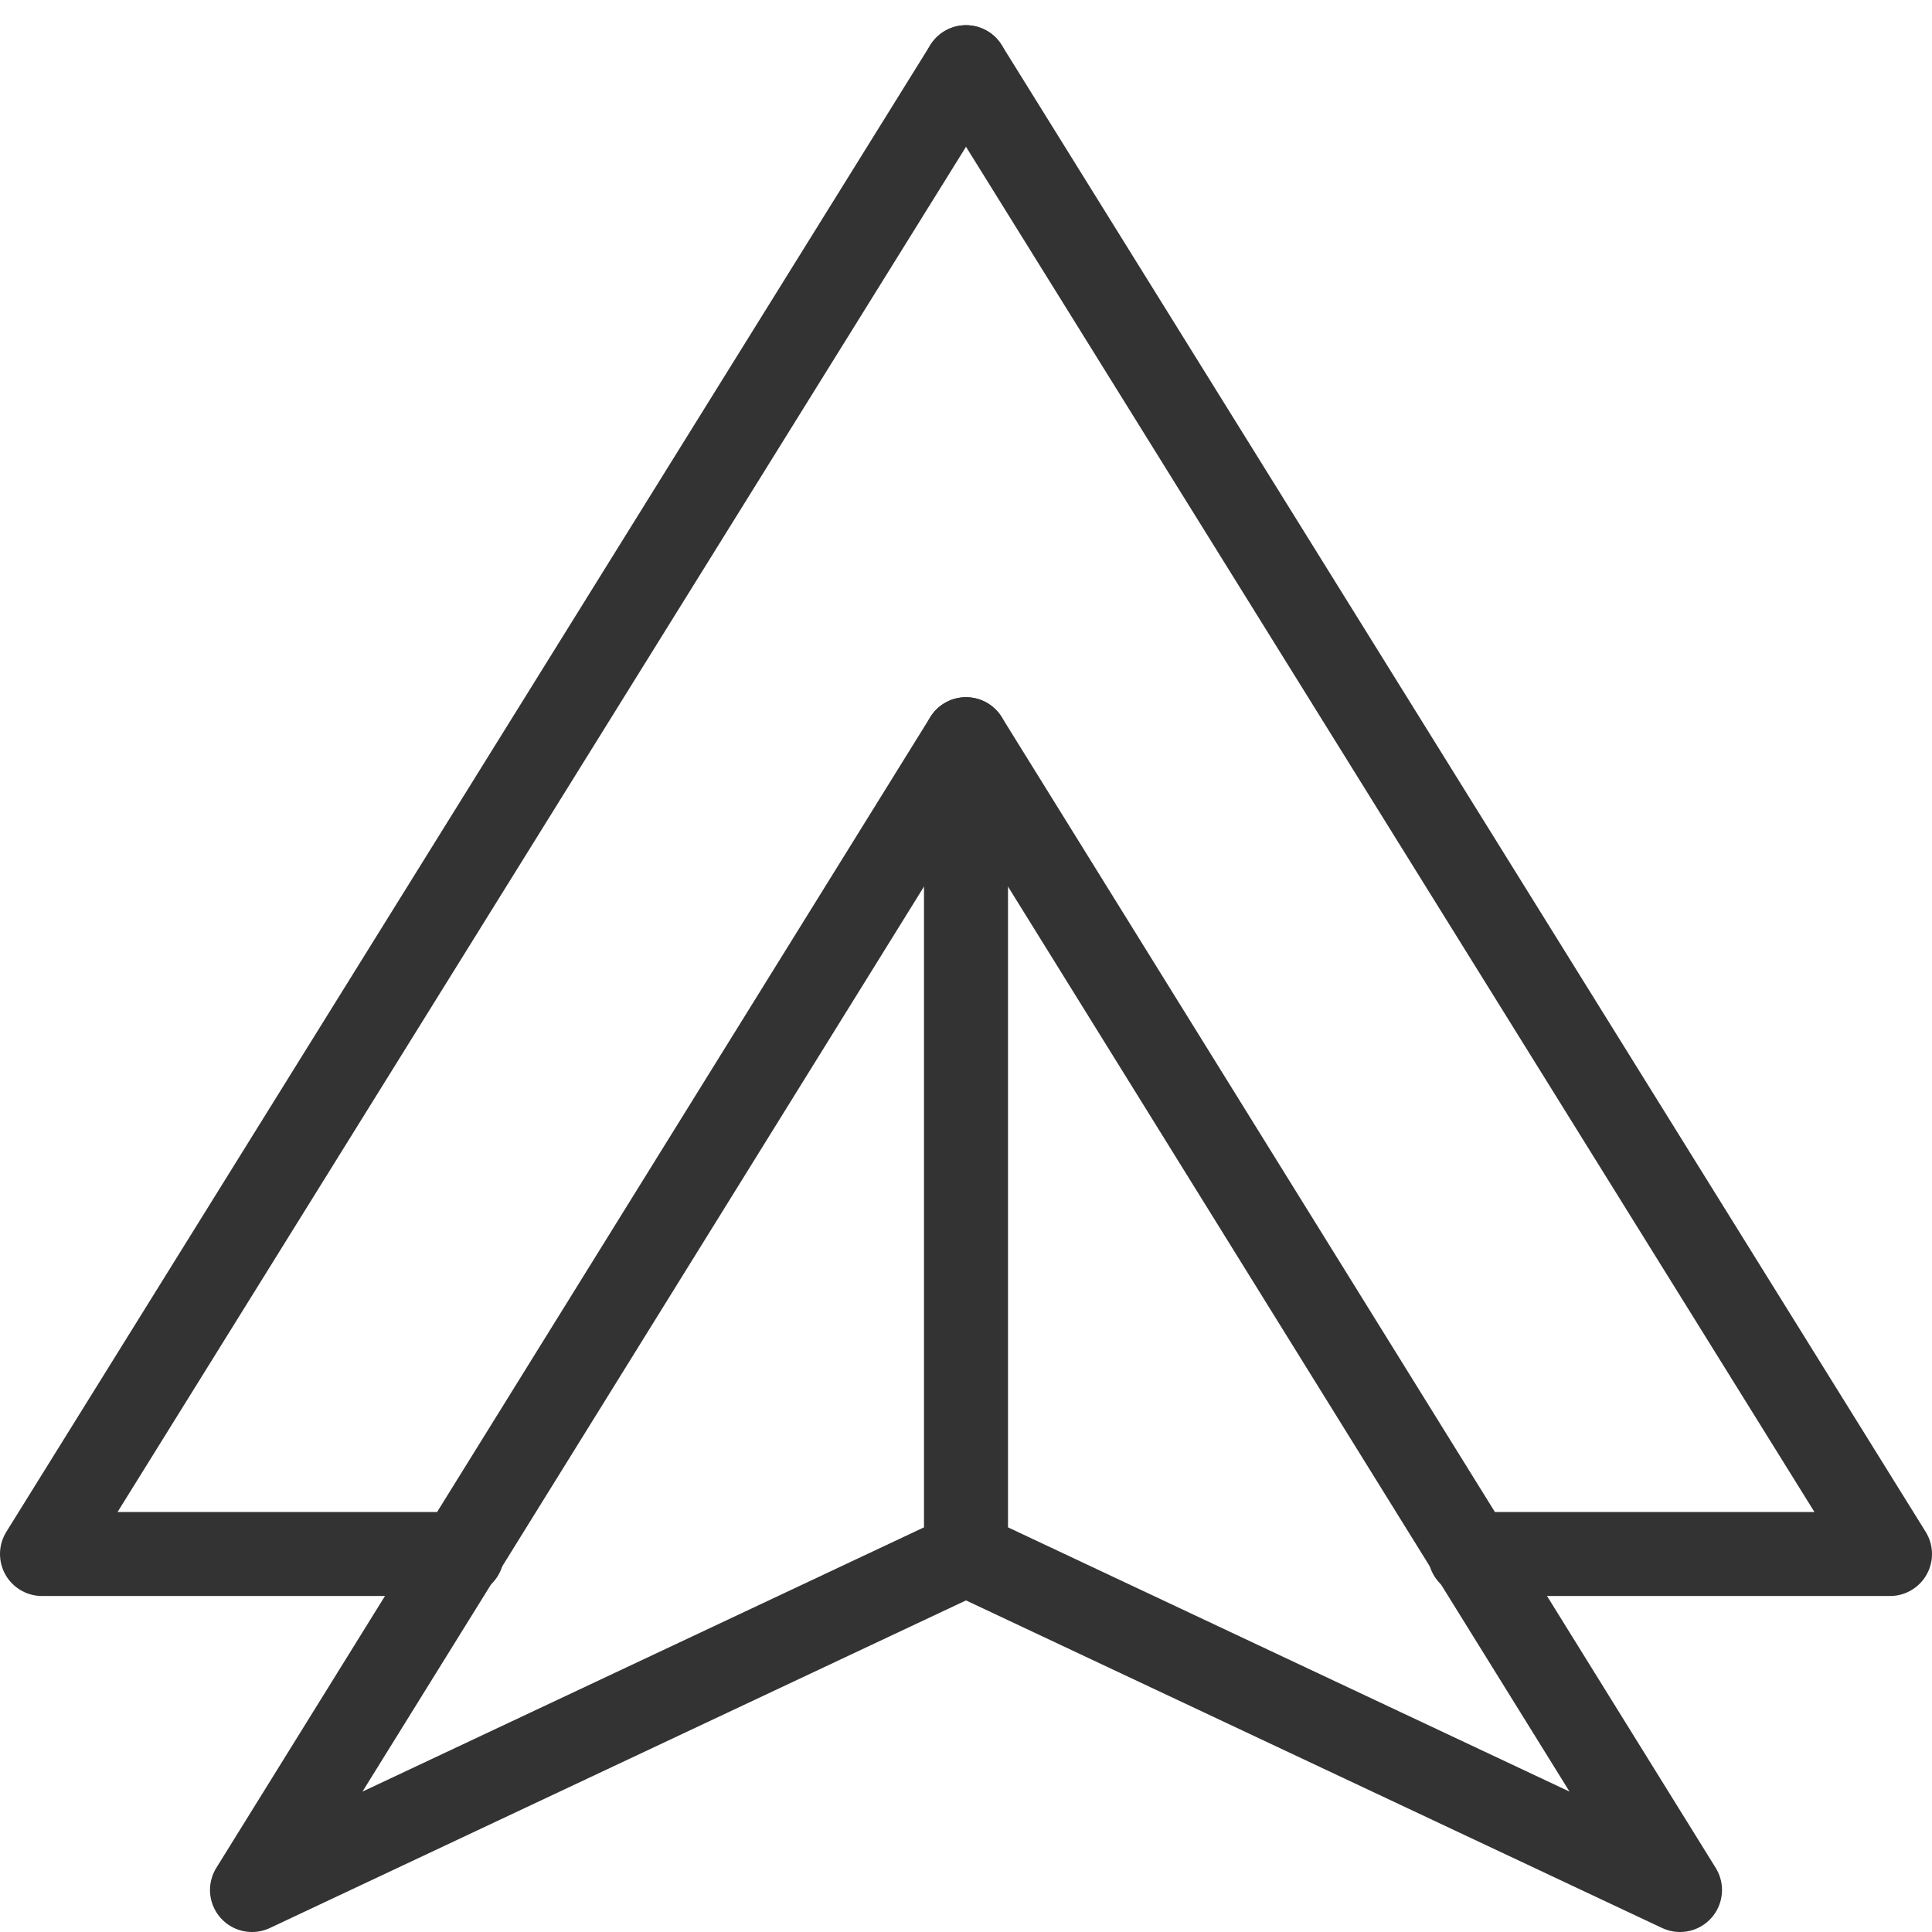 <?xml version="1.0" encoding="utf-8"?>
<!-- Generator: Adobe Illustrator 26.1.0, SVG Export Plug-In . SVG Version: 6.00 Build 0)  -->
<svg version="1.1" id="Layer_1" xmlns="http://www.w3.org/2000/svg" xmlns:xlink="http://www.w3.org/1999/xlink" x="0px" y="0px"
	 viewBox="0 0 23 23" enable-background="new 0 0 23 23" xml:space="preserve">
<polyline fill="none" stroke="#333333" stroke-linecap="round" stroke-linejoin="round" stroke-miterlimit="10" points="11.5,0.8 
	0.5,18.5 5.5,18.5 "/>
<polyline fill="none" stroke="#333333" stroke-linecap="round" stroke-linejoin="round" stroke-miterlimit="10" points="11.5,0.8 
	22.5,18.5 17.5,18.5 "/>
<polyline fill="none" stroke="#333333" stroke-linecap="round" stroke-linejoin="round" stroke-miterlimit="10" points="11.5,8.8 
	3,22.5 11.5,18.5 "/>
<polyline fill="none" stroke="#333333" stroke-linecap="round" stroke-linejoin="round" stroke-miterlimit="10" points="11.5,8.8 
	20,22.5 11.5,18.5 "/>
<line fill="none" stroke="#333333" stroke-linecap="round" stroke-linejoin="round" stroke-miterlimit="10" x1="11.5" y1="18.5" x2="11.5" y2="9.5"/>
</svg>
